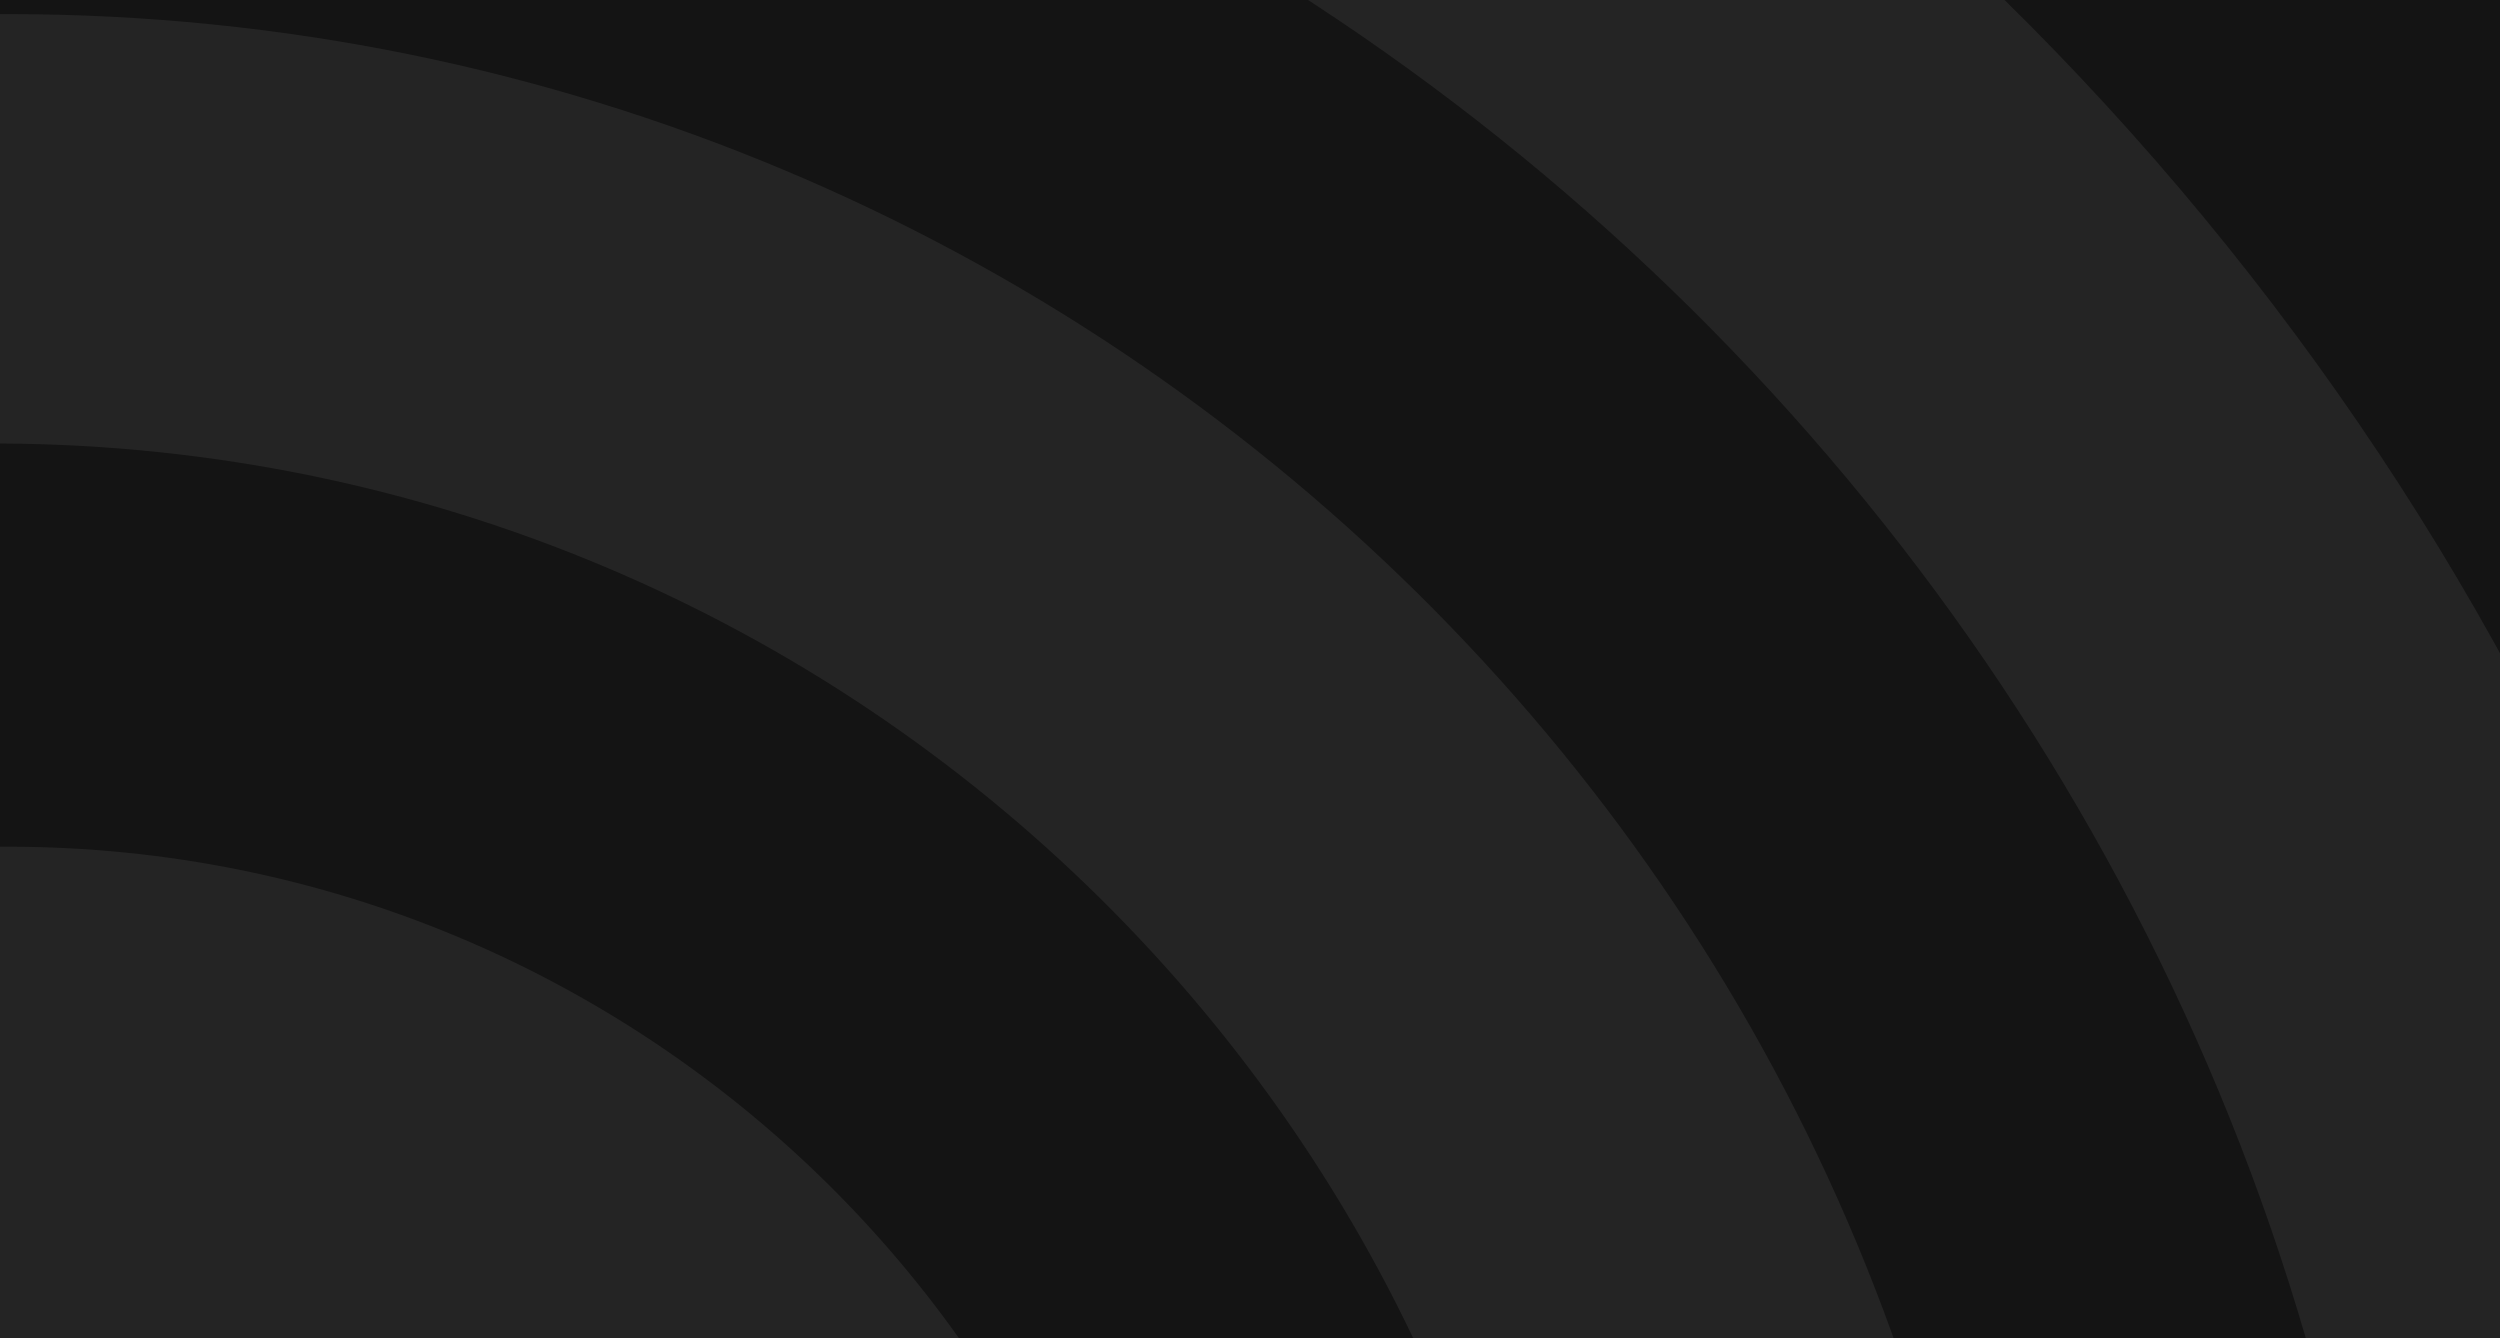 <svg width="1700" height="910" viewBox="0 0 1700 910" fill="none" xmlns="http://www.w3.org/2000/svg">
<g clip-path="url(#clip0_3071_503)">
<rect width="1700" height="910" fill="#141414"/>
<g clip-path="url(#clip1_3071_503)">
<path d="M797.055 1352.55H90.273C66.375 1352.45 43.482 1342.92 26.576 1326.03C9.669 1309.14 0.118 1286.25 0 1262.35L0 575.764H5.31C437.905 575.764 790.922 923.545 797.055 1352.55ZM1365.92 1352.55H1063.39C1057.18 773.064 583.001 304.196 0 301.578V9.591H5.31C751.955 9.591 1360.61 611.215 1365.92 1352.55ZM1704.73 1352.55H1632.18C1627.02 460.809 897.126 -261.977 0 -264.595V-351.353C0 -400.865 40.687 -441.552 90.273 -441.552H661.682C1176.7 -255.77 1589.85 140.551 1795 643.077V1263.17C1795 1312.76 1754.31 1352.55 1704.73 1352.55ZM1249.99 -441.552H1705.62C1717.37 -441.602 1729.01 -439.326 1739.87 -434.857C1750.73 -430.387 1760.6 -423.812 1768.91 -415.511C1777.21 -407.21 1783.8 -397.346 1788.28 -386.489C1792.75 -375.632 1795.04 -363.996 1795 -352.251V90.067C1726.94 -2.824 1641.98 -108.131 1558.81 -191.299C1465.02 -284.191 1355.37 -368.182 1250.07 -441.627L1249.99 -441.552Z" fill="#242424"/>
</g>
</g>
<defs>
<clipPath id="clip0_3071_503">
<rect width="1700" height="910" fill="white"/>
</clipPath>
<clipPath id="clip1_3071_503">
<rect width="1795" height="1795" fill="white" transform="translate(0 -442)"/>
</clipPath>
</defs>
</svg>
